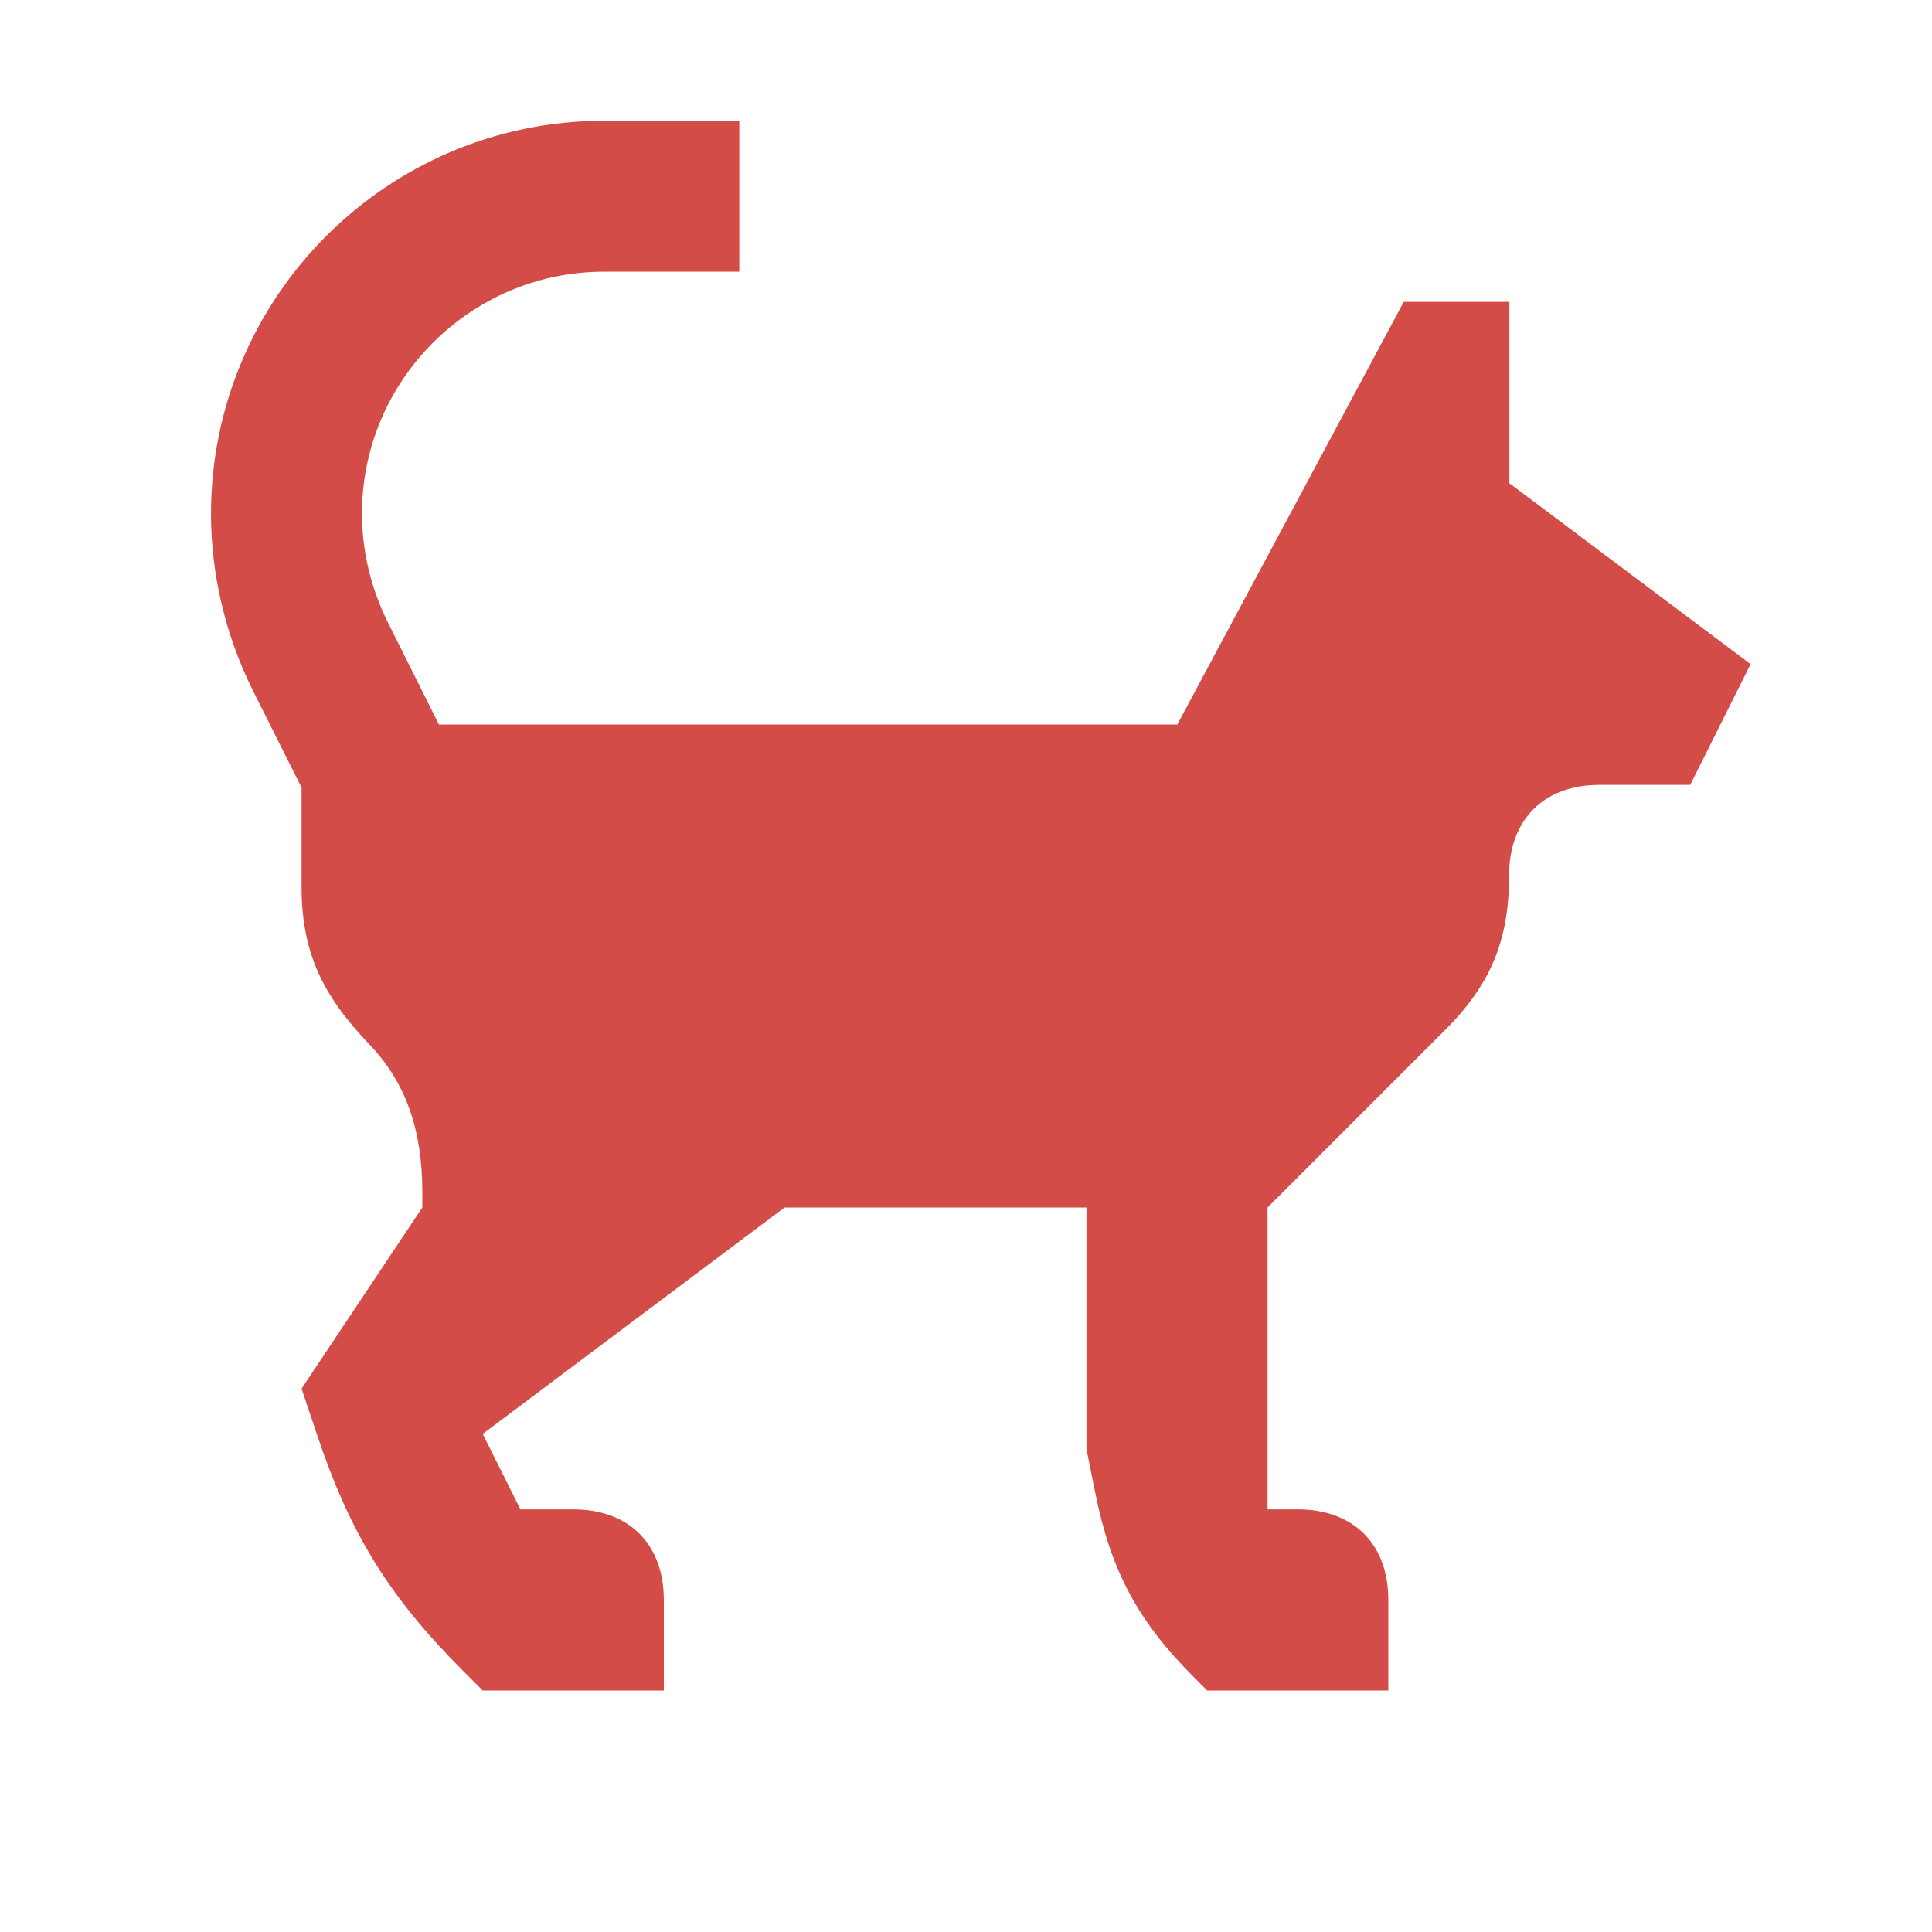 <svg xmlns="http://www.w3.org/2000/svg"  viewBox="0 0 64 64"><defs fill="#D44C47" /><path  d="m50,16v-6h-3.5l-7.5,14H14.54l-1.7-3.4c-.55-1.11-.85-2.35-.85-3.58,0-4.42,3.6-8.02,8.02-8.02h4.48v-5h-4.48c-7.18,0-13.02,5.84-13.02,13.02,0,2.01.48,4.02,1.37,5.82l1.63,3.25v3.28c0,2.21.72,3.63,2.25,5.23,1.19,1.24,1.75,2.82,1.75,4.87v.53l-4,6,.51,1.52c1.1,3.29,2.38,5.36,4.83,7.82l.66.66h6v-3c0-1.85-1.15-3-3-3h-1.75l-1.25-2.5,10-7.5h10v8l.29,1.44c.52,2.6,1.41,4.26,3.28,6.13l.43.43h6v-3c0-1.85-1.15-3-3-3h-1v-10l5.88-5.88c1.52-1.52,2.12-2.98,2.12-5.12,0-1.85,1.15-3,3-3h3l2-4-8-6Z" fill="#D44C47" /></svg>